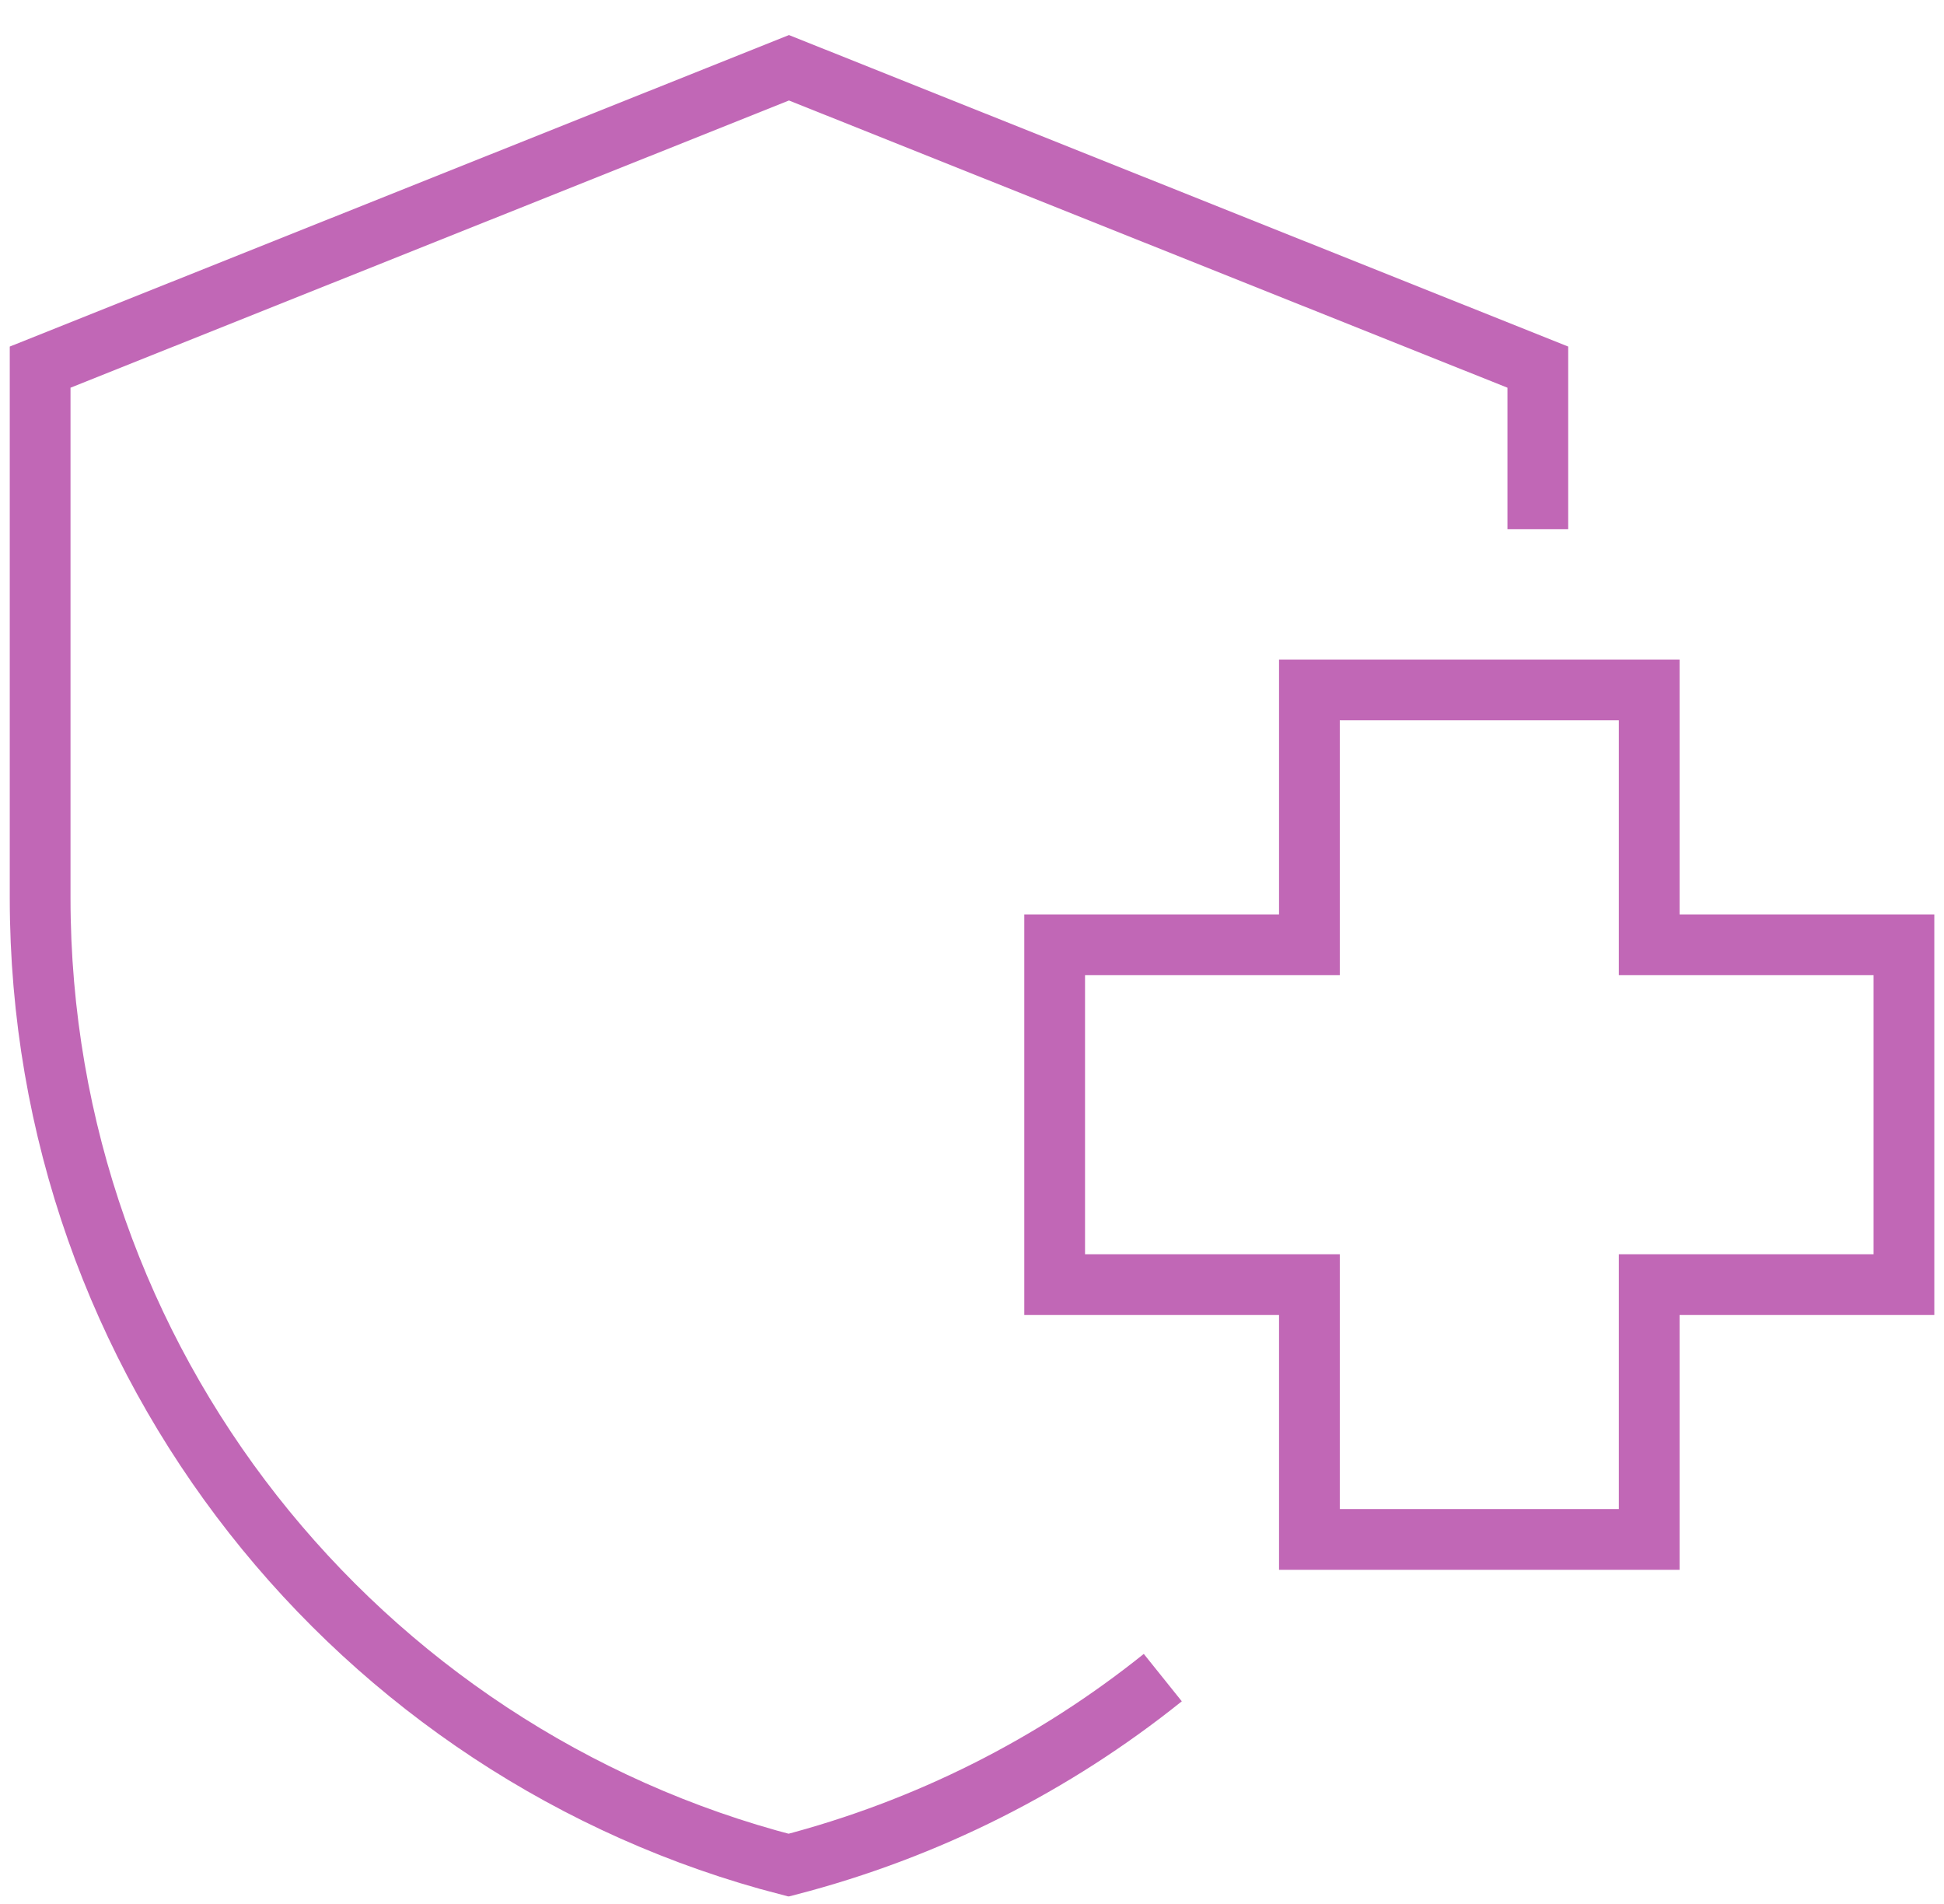 <svg width="48" height="47" viewBox="0 0 48 47" fill="none" xmlns="http://www.w3.org/2000/svg">
<g clip-path="url(#clip0_47_373)">
<path d="M28.711 41.413C26.031 43.563 22.901 45.153 19.471 46.043C8.851 43.303 0.991 33.653 0.991 22.163V9.063L19.481 1.673L37.971 9.063V13.063" stroke="#C167B6" stroke-width="1.5" stroke-miterlimit="10"/>
<path d="M47.011 23.323H40.721V17.032H32.331V23.323H26.041V31.712H32.331V38.002H40.721V31.712H47.011V23.323Z" stroke="#C167B6" stroke-width="1.5" stroke-miterlimit="10"/>
</g>
<defs>
<clipPath id="clip0_47_373">
<rect width="47.52" height="45.95" fill="white" transform="translate(0.241 0.863)"/>
</clipPath>
</defs>
</svg>
